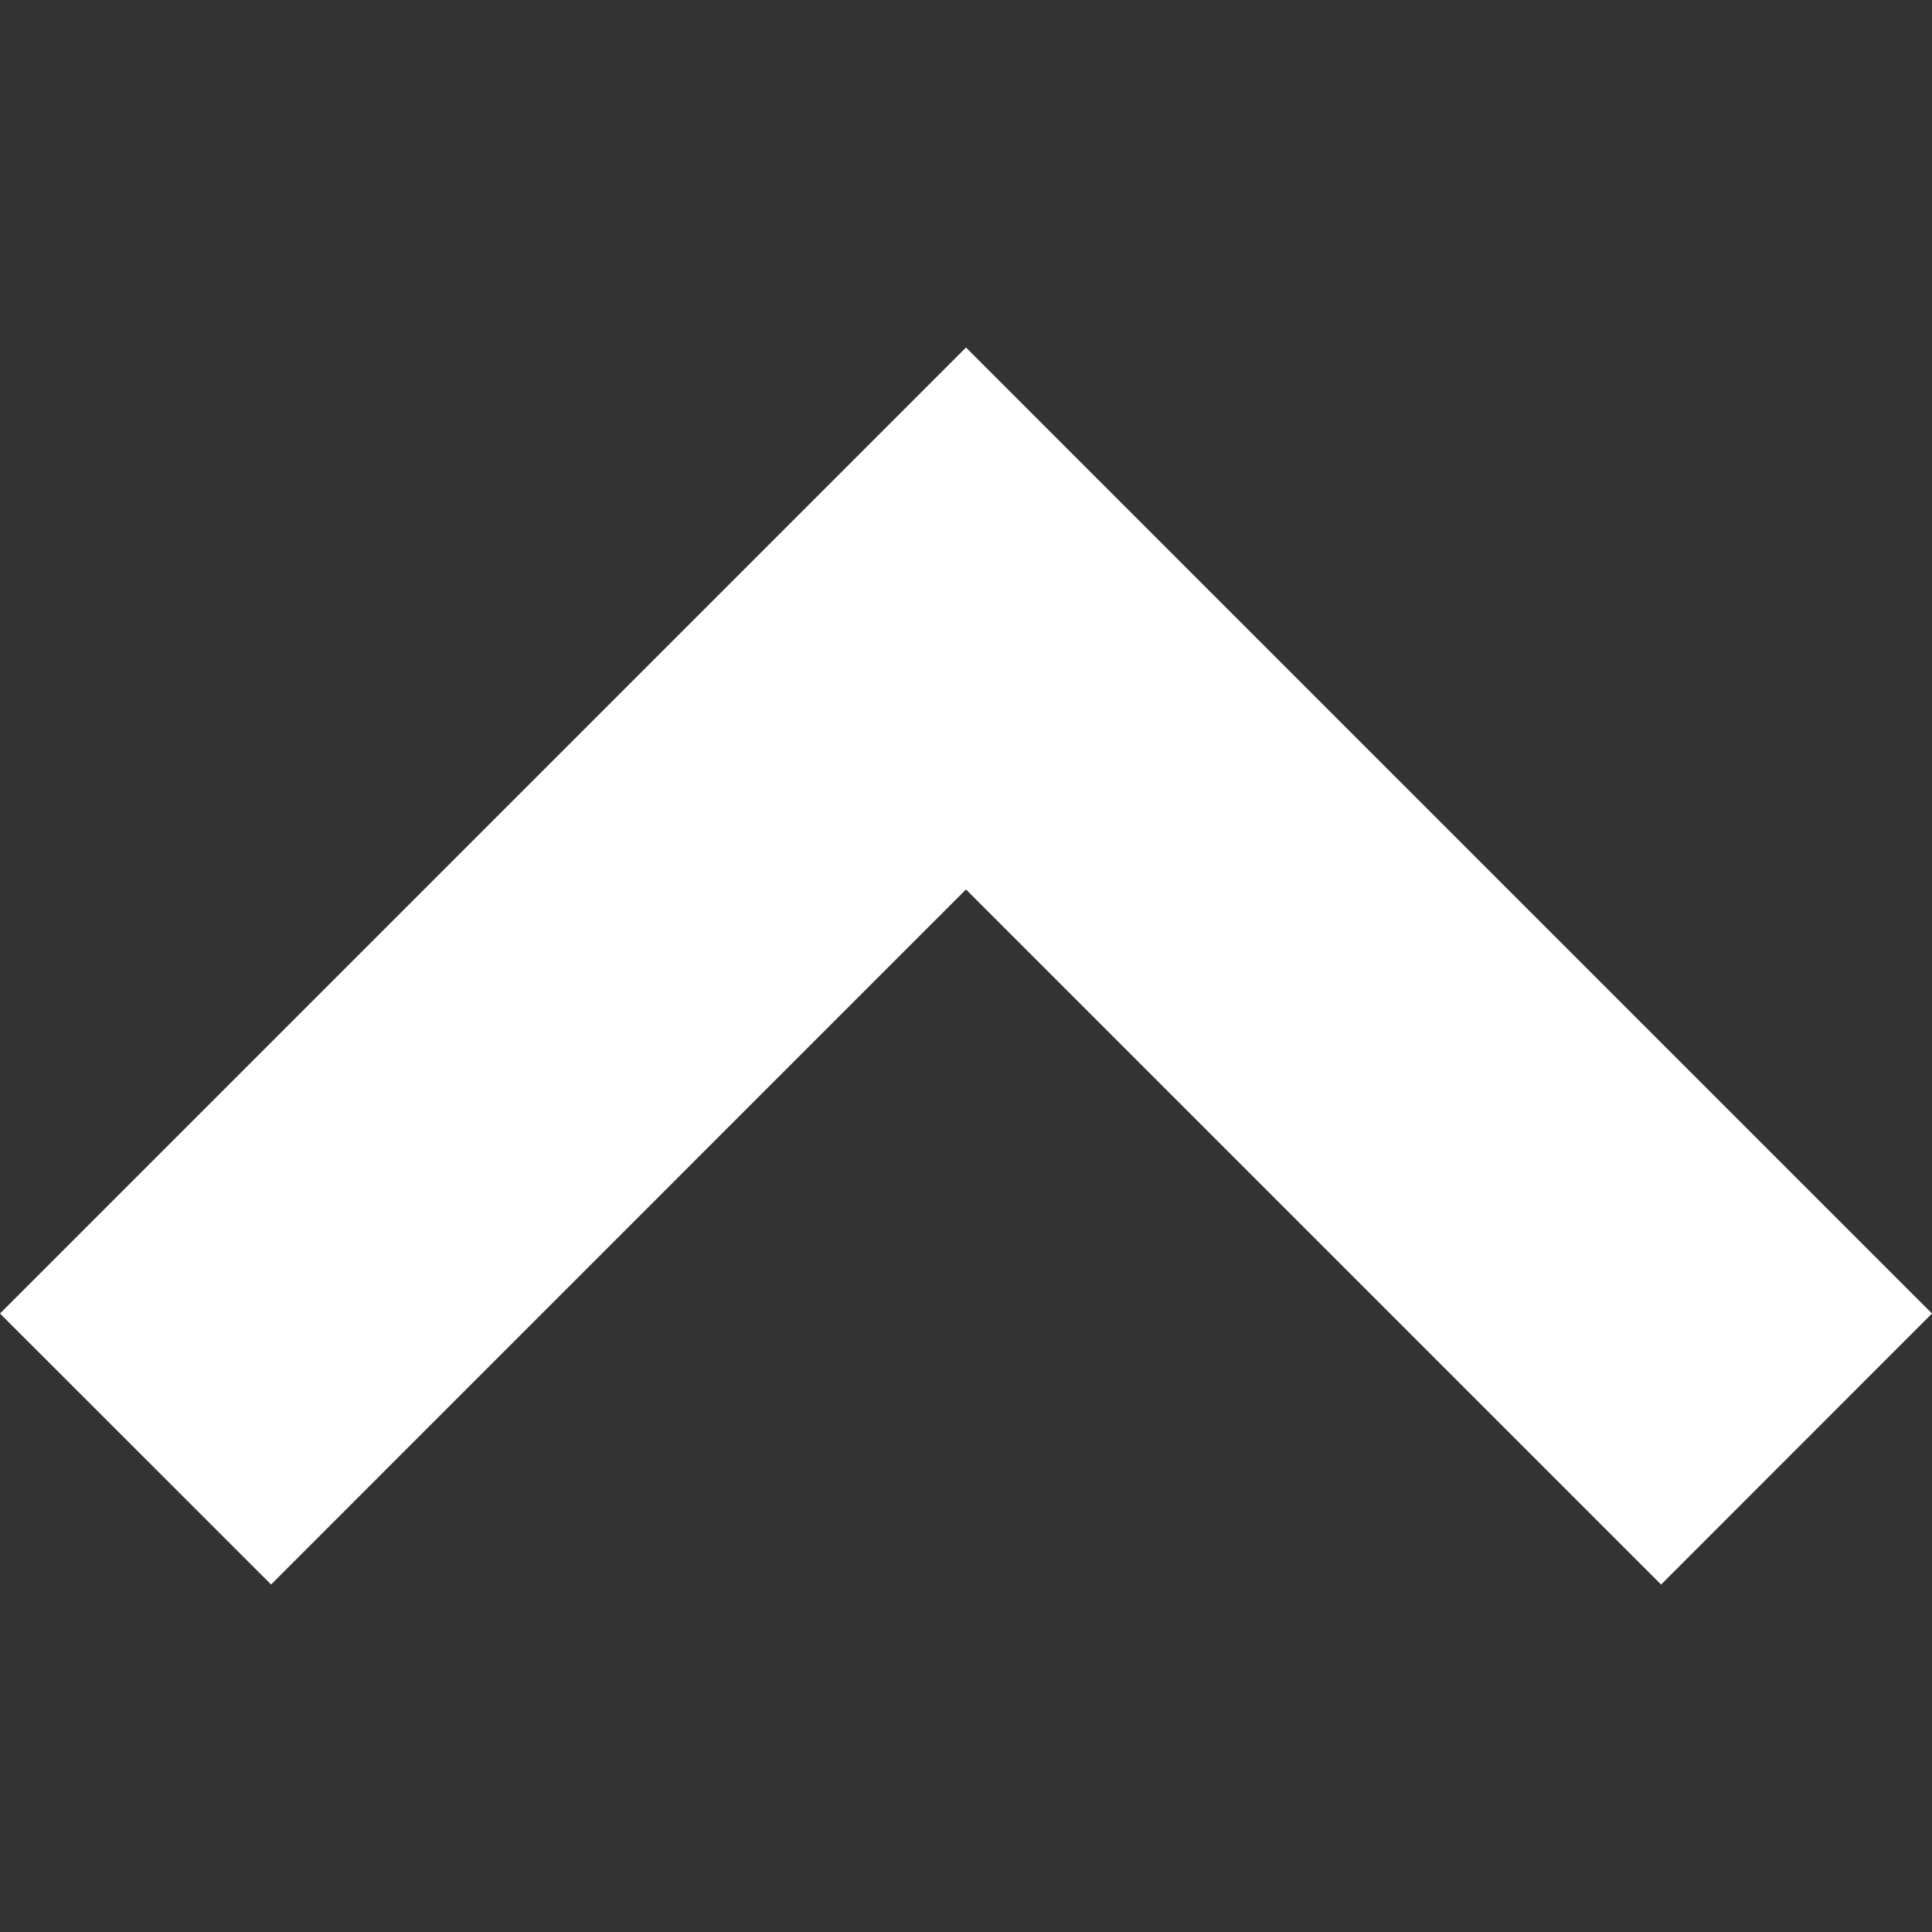 <?xml version="1.0" encoding="UTF-8"?><svg id="a" xmlns="http://www.w3.org/2000/svg" viewBox="0 0 16 16"><rect x="0" y="0" width="16" height="16" fill="#333333" stroke="none"/><defs><style>.c{fill:#fff;}</style></defs><path id="b" class="c" d="M13.756,13.122l-5.756-5.756L2.245,13.122,0,10.878,8,2.878l8,8-2.244,2.245Z"/></svg>